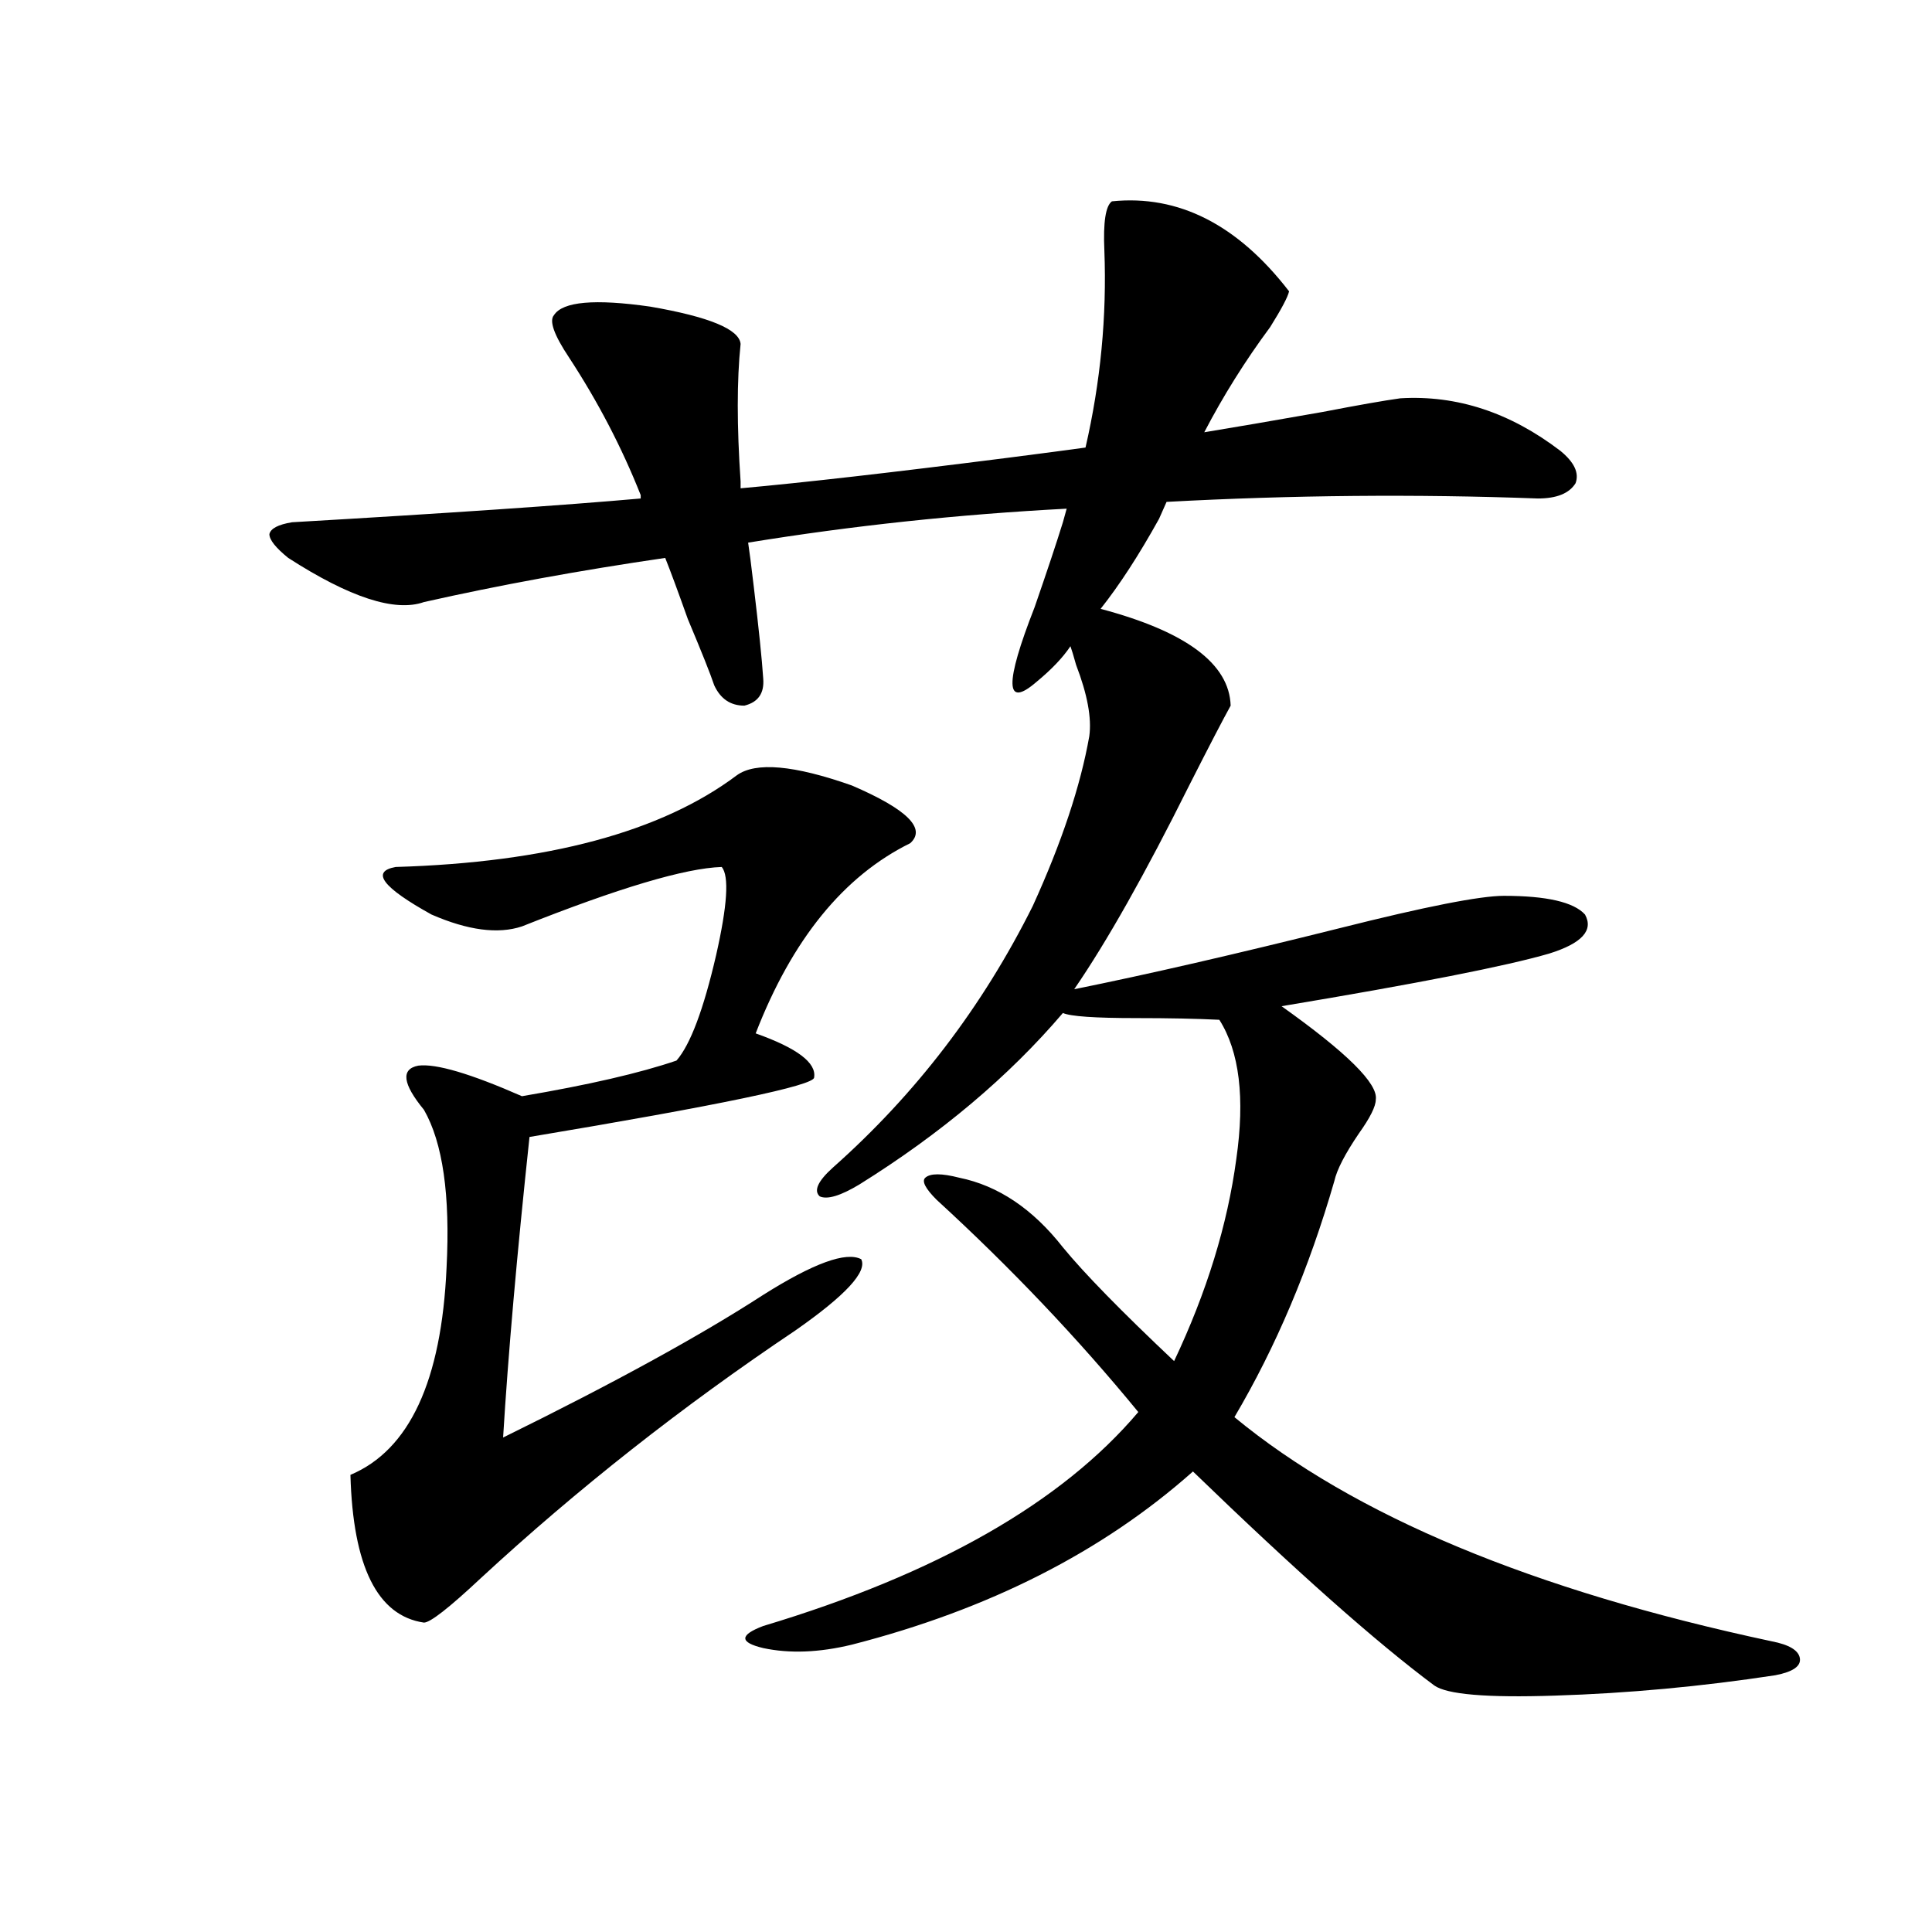 <?xml version="1.0" encoding="utf-8"?>
<!-- Generator: Adobe Illustrator 16.0.0, SVG Export Plug-In . SVG Version: 6.00 Build 0)  -->
<!DOCTYPE svg PUBLIC "-//W3C//DTD SVG 1.1//EN" "http://www.w3.org/Graphics/SVG/1.1/DTD/svg11.dtd">
<svg version="1.1" id="图层_1" xmlns="http://www.w3.org/2000/svg" xmlns:xlink="http://www.w3.org/1999/xlink" x="0px" y="0px"
	 width="1000px" height="1000px" viewBox="0 0 1000 1000" enable-background="new 0 0 1000 1000" xml:space="preserve">
<path d="M575.522,104.211c34.466-3.516,65.029,12.017,91.705,46.582c-0.655,2.938-3.902,9.091-9.756,18.457
	c-13.018,17.578-24.39,35.747-34.146,54.492c14.299-2.335,34.786-5.851,61.462-10.547c18.201-3.516,31.539-5.851,39.999-7.031
	c29.268-1.758,56.904,7.333,82.925,27.246c7.149,5.864,9.756,11.426,7.805,16.699c-3.262,5.273-9.756,7.91-19.512,7.91
	c-63.093-2.335-127.161-1.758-192.19,1.758l-3.902,8.789c-10.411,18.759-20.487,34.277-30.243,46.582
	c44.222,11.728,66.66,28.427,67.315,50.098c-3.902,7.031-11.066,20.806-21.463,41.309c-22.773,45.703-42.605,80.859-59.511,105.469
	c37.713-7.608,83.565-18.155,137.558-31.641c44.222-11.124,72.514-16.699,84.876-16.699c22.104,0,36.097,3.228,41.95,9.668
	c4.543,8.212-1.631,14.941-18.536,20.215c-22.118,6.454-68.291,15.532-138.533,27.246c33.811,24.032,50.075,40.142,48.779,48.34
	c0,3.516-2.927,9.38-8.78,17.578c-7.164,10.547-11.387,18.759-12.683,24.609c-13.018,45.126-30.243,85.845-51.706,122.168
	c61.782,50.977,154.463,89.648,278.042,116.016c9.101,1.758,13.979,4.683,14.634,8.789c0.641,4.093-3.582,7.031-12.683,8.789
	c-38.383,5.851-76.431,9.366-114.144,10.547c-35.121,1.167-55.943-0.591-62.438-5.273c-29.923-22.274-71.553-59.175-124.875-110.742
	c-46.828,41.61-105.698,71.479-176.581,89.648c-16.92,4.093-32.194,4.683-45.853,1.758c-12.362-2.938-12.362-6.743,0-11.426
	c89.754-26.944,154.463-63.858,194.142-110.742c-31.219-38.081-66.02-74.707-104.388-109.863c-5.854-5.851-7.805-9.668-5.854-11.426
	c2.592-2.335,8.445-2.335,17.561,0c20.152,4.106,38.048,16.122,53.657,36.035c11.052,13.485,30.243,33.11,57.56,58.887
	c16.905-35.733,27.637-70.601,32.194-104.59c4.543-31.641,1.616-55.659-8.78-72.07c-11.707-0.577-26.021-0.879-42.926-0.879
	c-21.463,0-34.146-0.879-38.048-2.637c-27.972,32.821-63.093,62.402-105.363,88.77c-9.756,5.864-16.585,7.91-20.487,6.152
	c-3.262-2.925-0.976-7.91,6.829-14.941c42.926-38.081,77.392-83.194,103.412-135.352c14.954-32.808,24.71-62.101,29.268-87.891
	c1.296-9.366-0.976-21.671-6.829-36.914c-1.311-4.683-2.286-7.91-2.927-9.668c-3.902,5.864-9.756,12.017-17.561,18.457
	c-16.265,14.063-16.585,1.181-0.976-38.672c6.494-18.745,11.372-33.398,14.634-43.945l1.951-7.031
	c-55.943,2.938-110.896,8.789-164.874,17.578c0.641,4.106,1.616,11.728,2.927,22.852c2.592,21.685,4.223,37.505,4.878,47.461
	c0.641,7.622-2.606,12.305-9.756,14.063c-7.164,0-12.362-3.516-15.609-10.547c-1.951-5.851-6.509-17.276-13.658-34.277
	c-5.213-14.64-9.115-25.187-11.707-31.641c-44.236,6.454-85.852,14.063-124.875,22.852c-14.969,5.273-38.383-2.335-70.242-22.852
	c-6.509-5.273-9.756-9.366-9.756-12.305c0.641-2.925,4.543-4.972,11.707-6.152c80.639-4.683,140.805-8.789,180.483-12.305v-1.758
	c-9.756-24.609-22.118-48.34-37.072-71.191c-7.805-11.714-10.411-19.034-7.805-21.973c4.543-7.031,21.128-8.487,49.755-4.395
	c30.563,5.273,46.173,11.728,46.828,19.336c-1.951,18.759-1.951,42.489,0,71.191v3.516c32.515-2.925,78.688-8.198,138.533-15.82
	c18.201-2.335,31.539-4.093,39.999-5.273c7.805-33.976,11.052-67.964,9.756-101.953C570.965,115.06,572.261,106.56,575.522,104.211z
	 M381.381,401.281c9.756-7.031,29.588-5.273,59.511,5.273c28.612,12.305,38.688,22.274,30.243,29.883
	c-34.48,17.001-61.142,49.81-79.998,98.438c21.463,7.622,31.539,15.243,30.243,22.852c0,4.106-49.114,14.364-147.313,30.762
	C267.558,649.435,263,701.29,260.408,744.055c57.225-28.125,102.102-52.734,134.631-73.828c26.006-16.397,42.926-22.55,50.73-18.457
	c3.247,6.454-8.14,18.759-34.146,36.914c-58.535,39.263-112.848,82.04-162.923,128.32c-16.265,15.229-26.021,22.852-29.268,22.852
	c-24.069-3.516-36.752-29.004-38.048-76.465c30.563-12.882,47.148-48.628,49.755-107.227c1.951-37.491-1.951-64.737-11.707-81.738
	c-11.066-13.472-12.042-21.094-2.927-22.852c9.101-1.167,26.981,4.106,53.657,15.82c34.466-5.851,61.127-12.003,79.998-18.457
	c7.149-8.198,13.979-26.367,20.487-54.492c5.854-25.776,6.829-41.007,2.927-45.703c-18.871,0.591-53.337,10.849-103.412,30.762
	c-12.362,4.106-27.972,2.06-46.828-6.152c-25.365-14.063-31.554-22.261-18.536-24.609
	C283.487,446.407,342.357,430.587,381.381,401.281z"/>
</svg>
